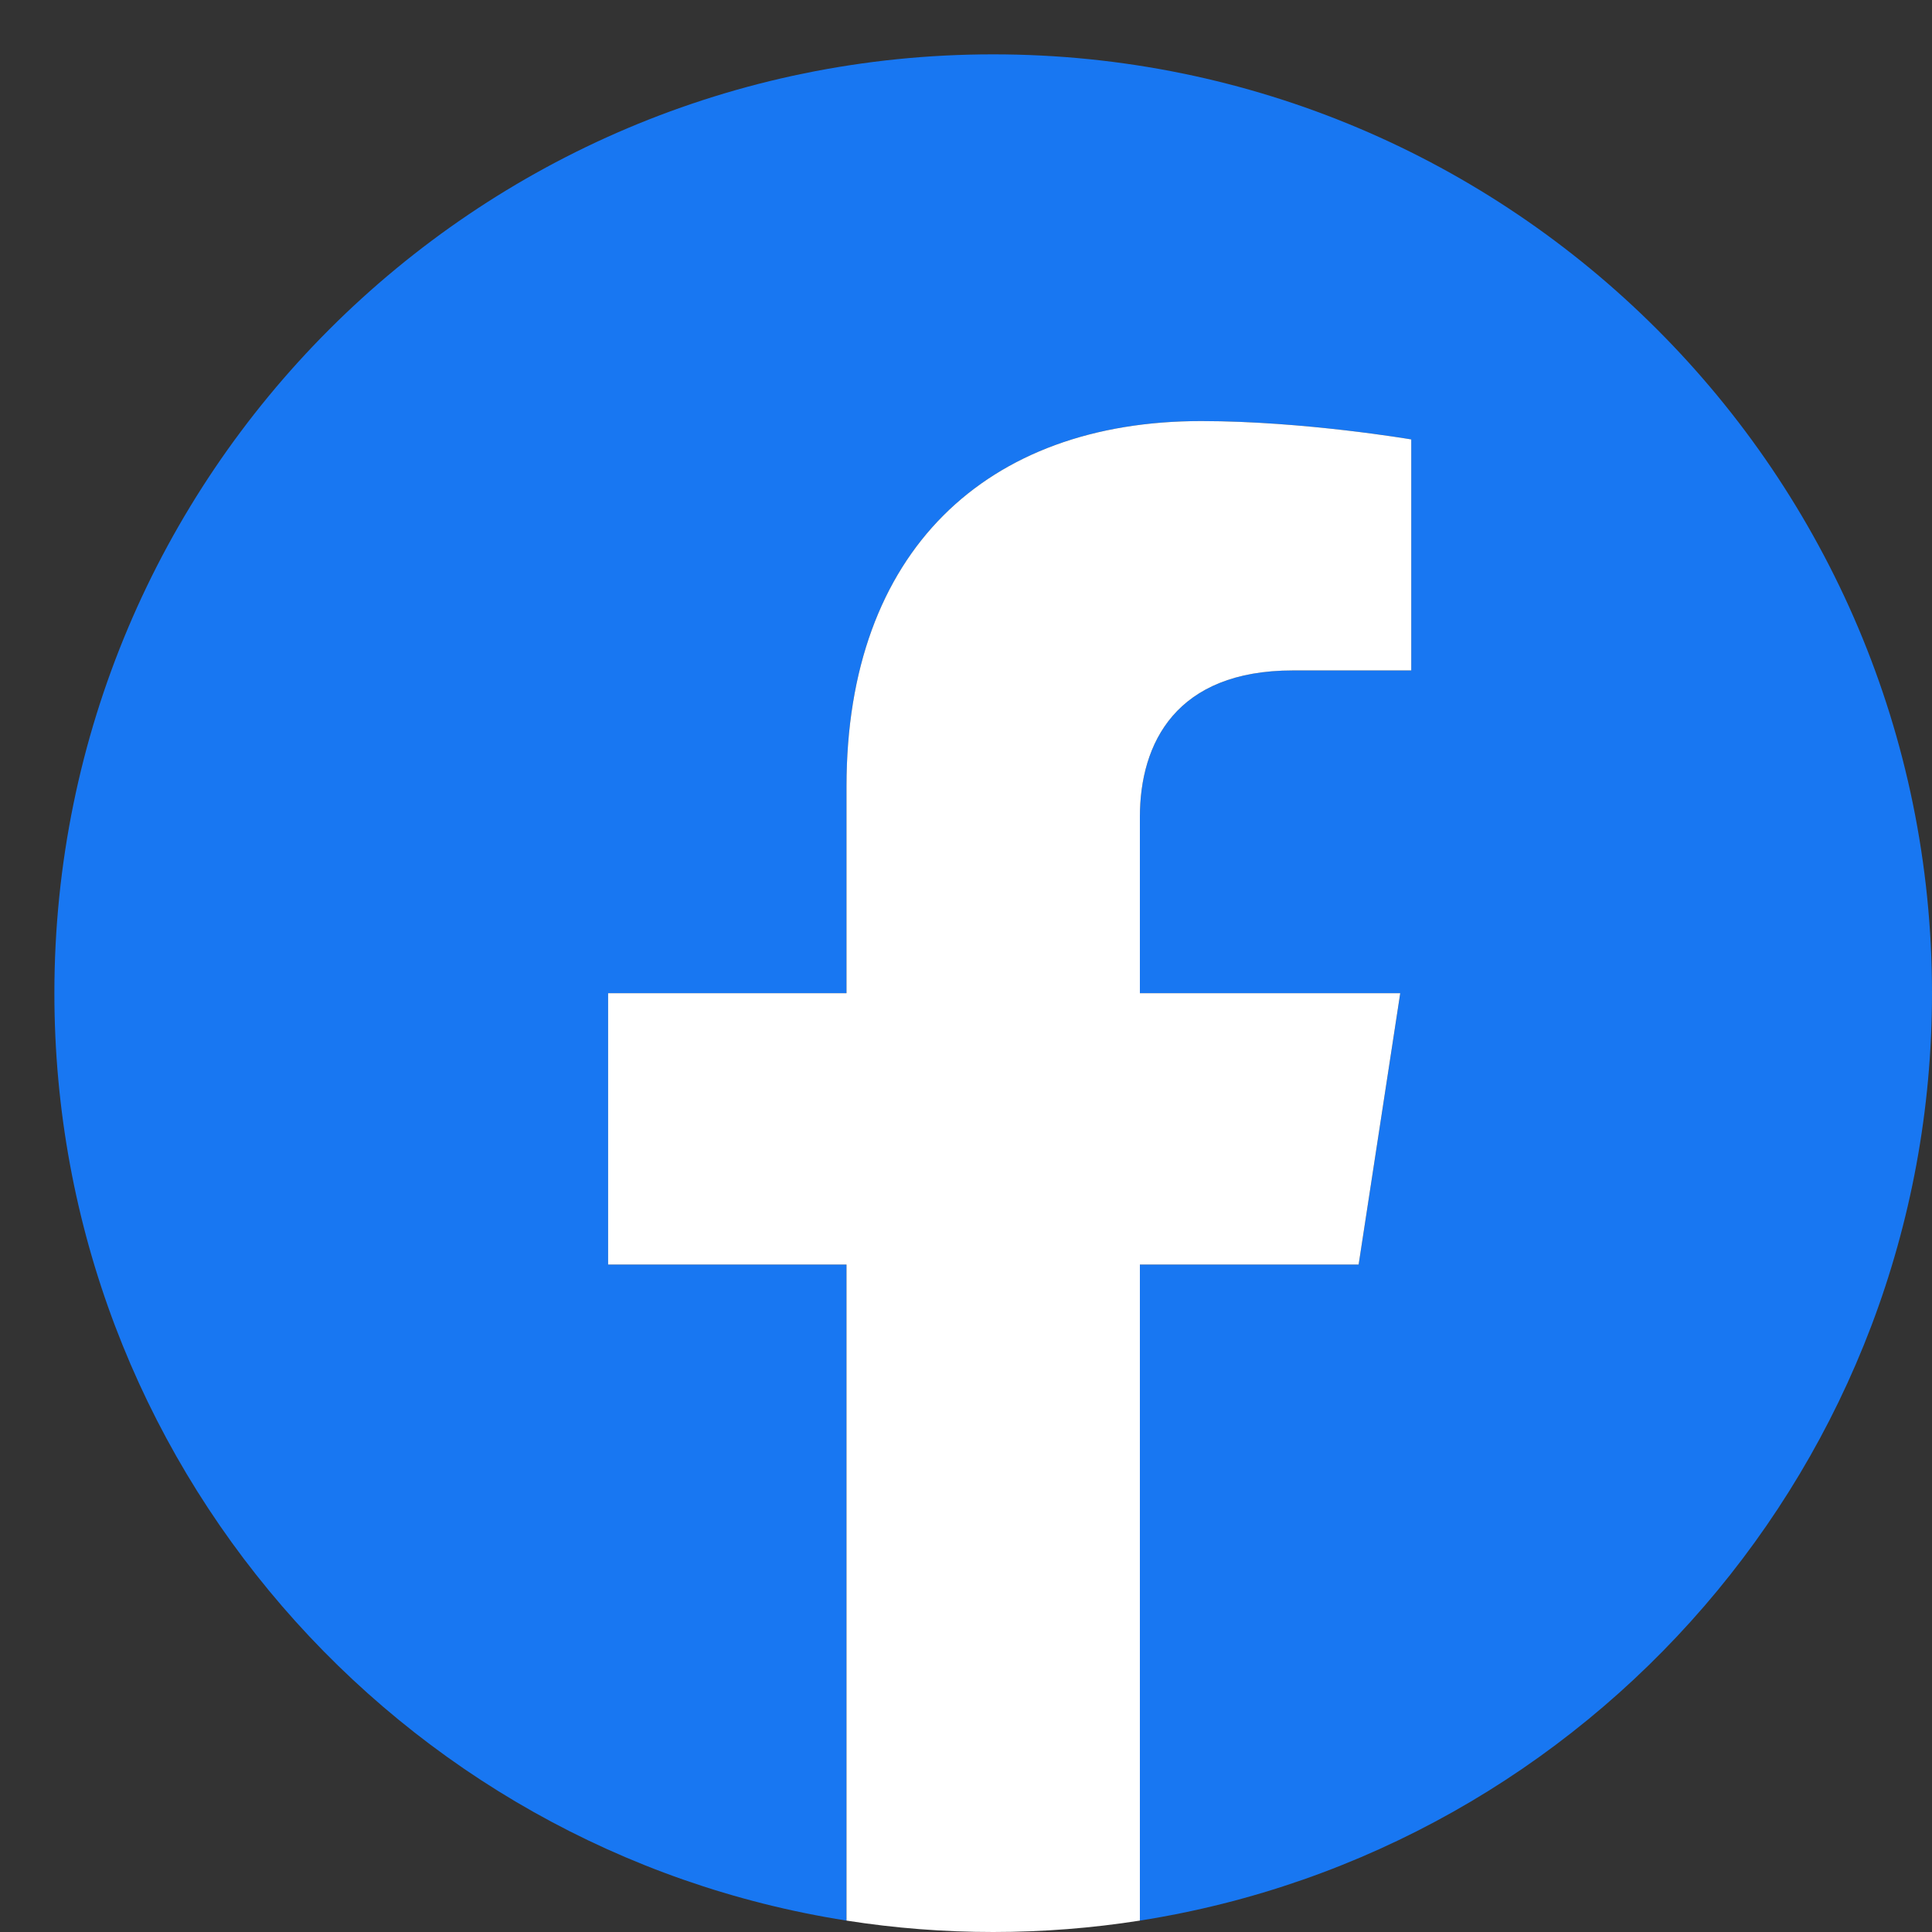 <svg width="54" height="54" viewBox="0 0 54 54" fill="none" xmlns="http://www.w3.org/2000/svg">
    <rect x="0" y="0" width="54" height="54" fill="#333333" stroke="none"/>
    <path d="M54 27.76C54 13.268 42.252 1.519 27.76 1.519C13.268 1.519 1.52 13.268 1.52 27.76C1.52 40.857 11.115 51.713 23.66 53.681V35.345H16.997V27.76H23.66V21.979C23.66 15.402 27.577 11.769 33.571 11.769C36.442 11.769 39.445 12.282 39.445 12.282V18.739H36.136C32.877 18.739 31.86 20.762 31.86 22.837V27.76H39.138L37.974 35.345H31.86V53.681C44.404 51.713 54 40.857 54 27.76" fill="#1877F2"/>
    <path d="M37.974 35.345L39.137 27.76H31.86V22.837C31.86 20.762 32.876 18.739 36.136 18.739H39.445V12.282C39.445 12.282 36.442 11.769 33.571 11.769C27.577 11.769 23.66 15.402 23.66 21.979V27.76H16.997V35.345H23.66V53.681C25.016 53.894 26.387 54 27.76 54C29.155 54 30.524 53.891 31.86 53.681V35.345H37.974Z" fill="white"/>
</svg>
